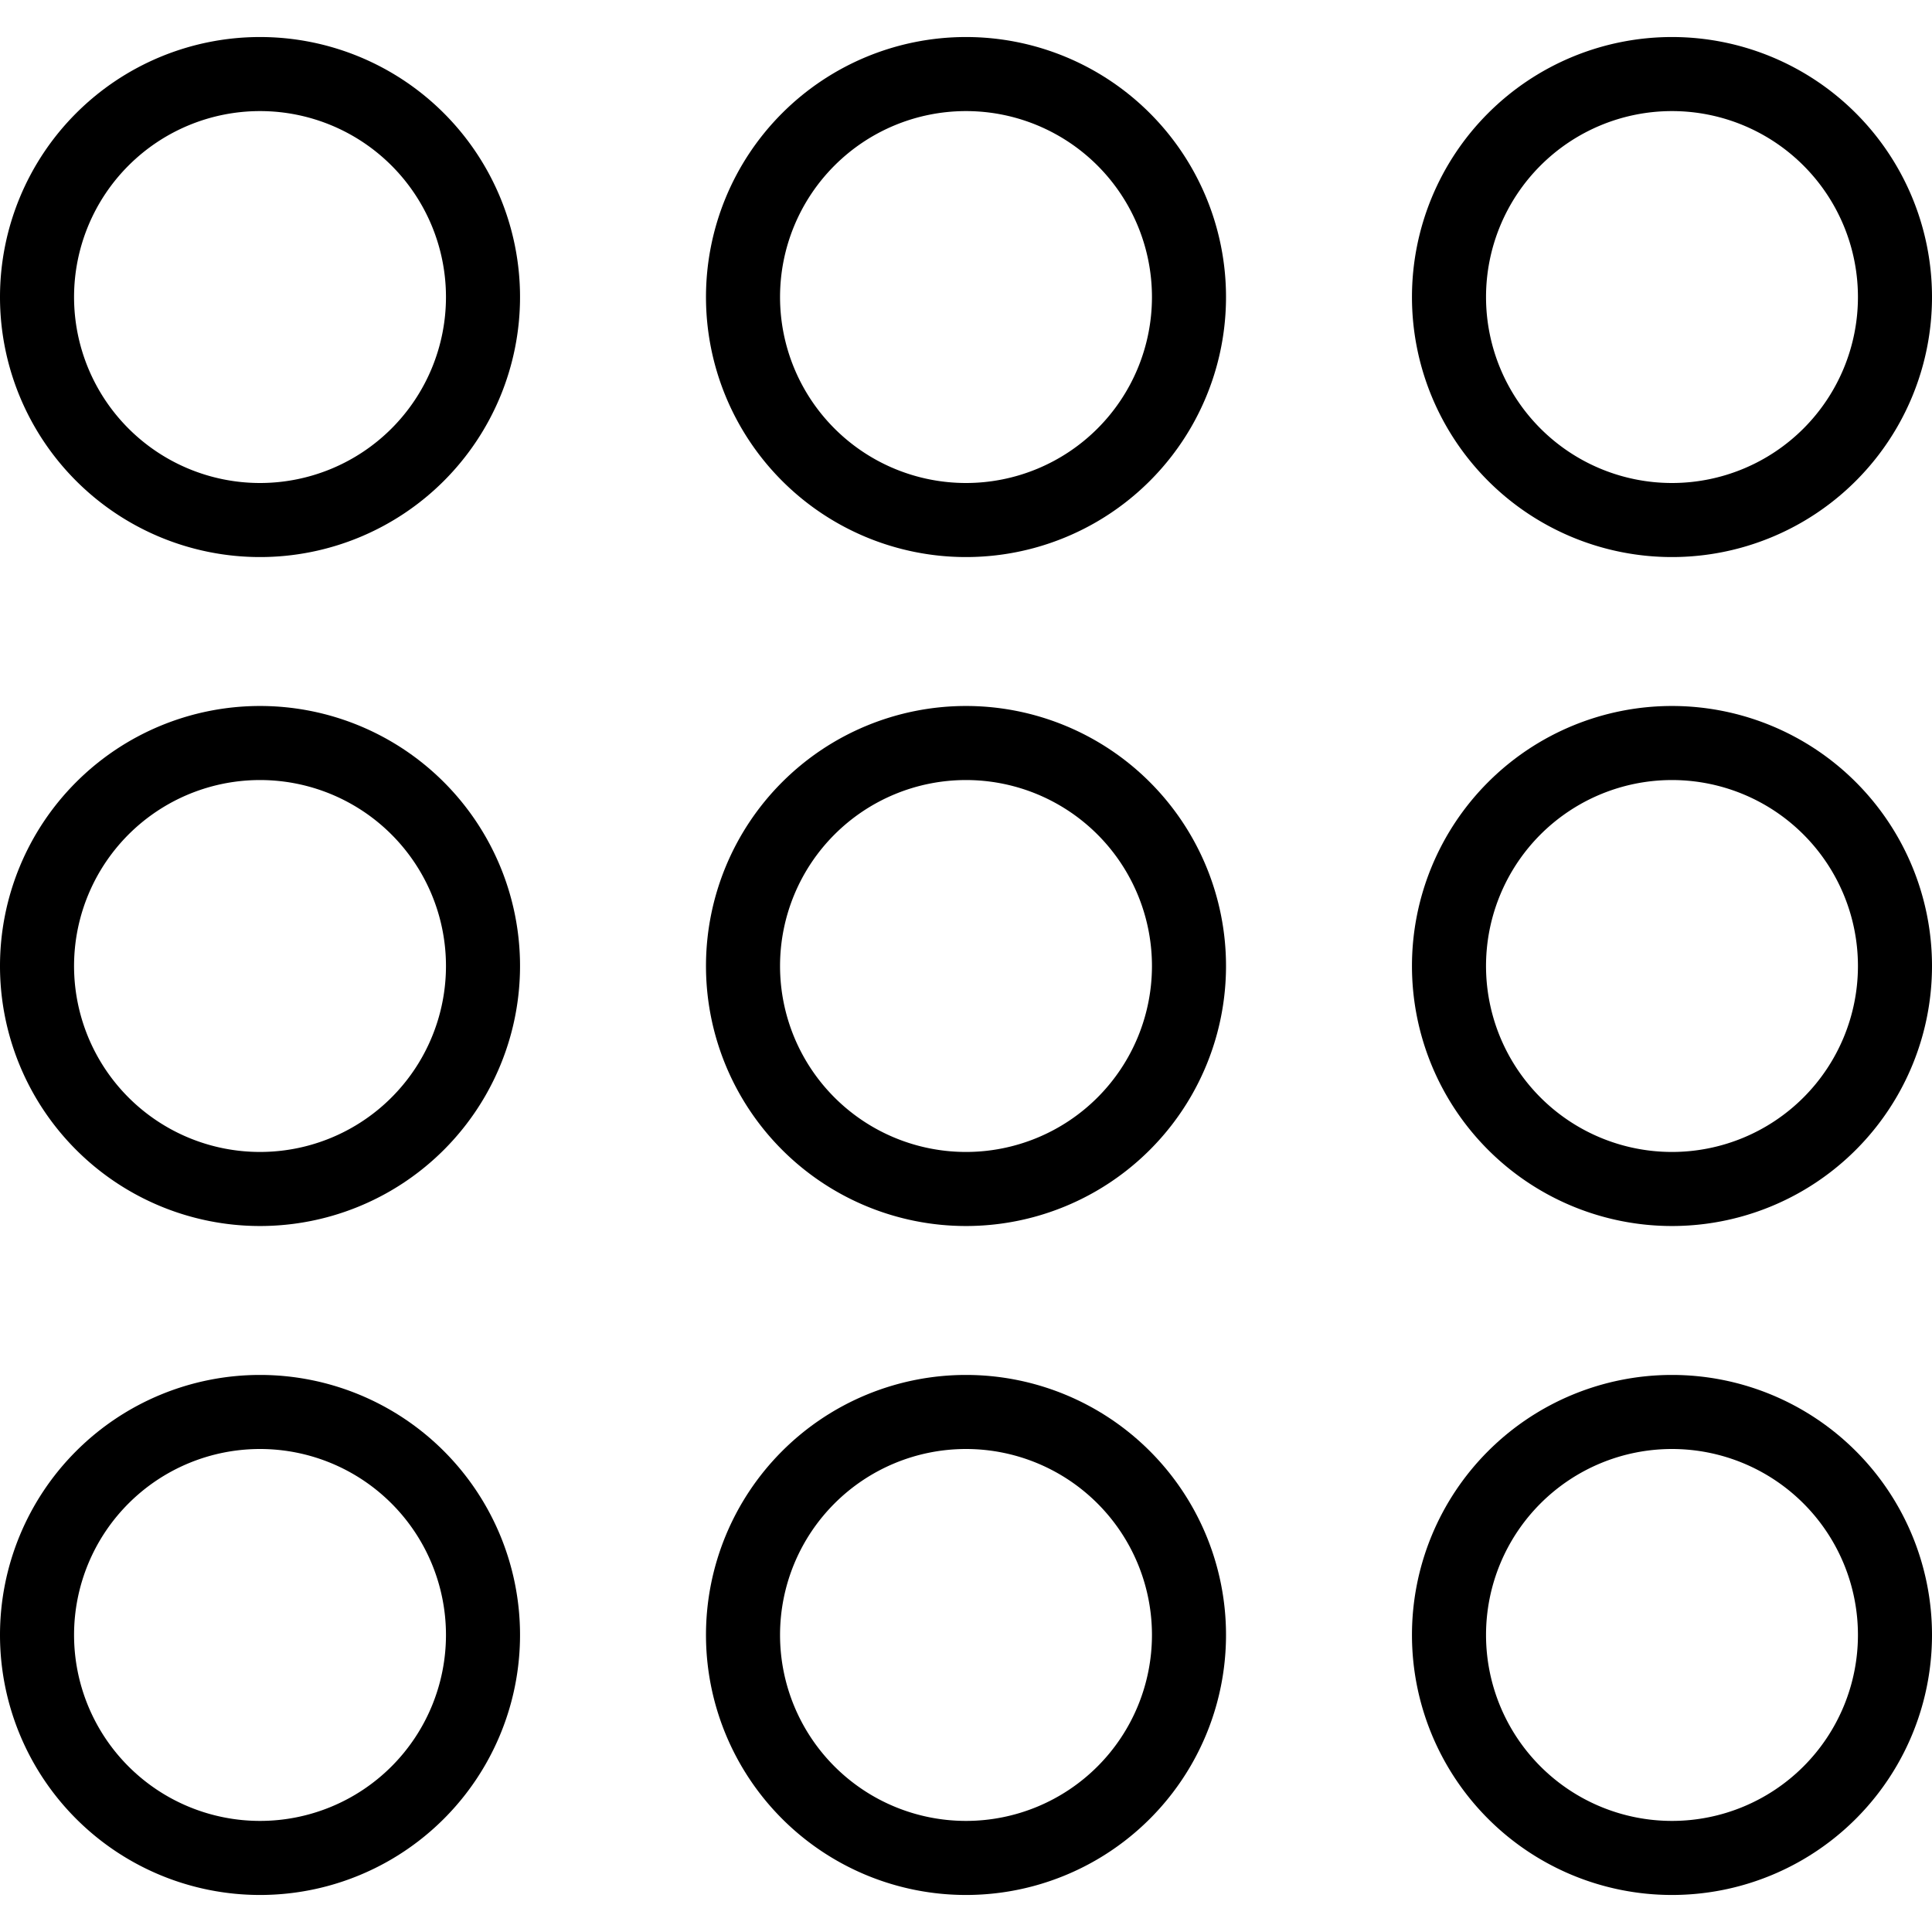 <?xml version="1.0" encoding="UTF-8"?>
<svg id="Warstwa_1" data-name="Warstwa 1" xmlns="http://www.w3.org/2000/svg" viewBox="0 0 24 24">
	<path d="M3.23,6.92A3.23,3.23,0,1,1,6.46,3.69,3.23,3.23,0,0,1,3.23,6.92Zm0-5.54A2.31,2.31,0,1,0,5.54,3.69,2.31,2.31,0,0,0,3.23,1.38ZM12,6.92a3.23,3.23,0,1,1,3.23-3.23A3.23,3.23,0,0,1,12,6.92Zm0-5.54a2.31,2.31,0,1,0,2.31,2.31A2.31,2.31,0,0,0,12,1.38Zm8.77,5.54A3.23,3.23,0,1,1,24,3.69,3.23,3.23,0,0,1,20.77,6.92Zm0-5.54a2.31,2.31,0,1,0,2.31,2.31A2.31,2.31,0,0,0,20.77,1.38ZM3.23,15.23A3.23,3.23,0,1,1,6.46,12,3.23,3.23,0,0,1,3.23,15.23Zm0-5.54A2.31,2.31,0,1,0,5.54,12,2.31,2.31,0,0,0,3.23,9.69ZM12,15.23A3.23,3.23,0,1,1,15.23,12,3.23,3.23,0,0,1,12,15.23Zm0-5.54A2.31,2.31,0,1,0,14.31,12,2.31,2.31,0,0,0,12,9.69Zm8.77,5.54A3.23,3.23,0,1,1,24,12,3.23,3.23,0,0,1,20.77,15.23Zm0-5.54A2.31,2.31,0,1,0,23.08,12,2.31,2.31,0,0,0,20.77,9.69ZM3.23,23.54a3.23,3.23,0,1,1,3.23-3.23A3.23,3.23,0,0,1,3.23,23.54Zm0-5.54a2.31,2.31,0,1,0,2.31,2.31A2.31,2.31,0,0,0,3.23,18ZM12,23.54a3.23,3.23,0,1,1,3.23-3.23A3.23,3.23,0,0,1,12,23.54ZM12,18a2.31,2.31,0,1,0,2.31,2.31A2.31,2.31,0,0,0,12,18Zm8.77,5.54A3.23,3.23,0,1,1,24,20.31,3.23,3.23,0,0,1,20.77,23.54Zm0-5.54a2.31,2.31,0,1,0,2.31,2.31A2.31,2.31,0,0,0,20.77,18Z" />
</svg>